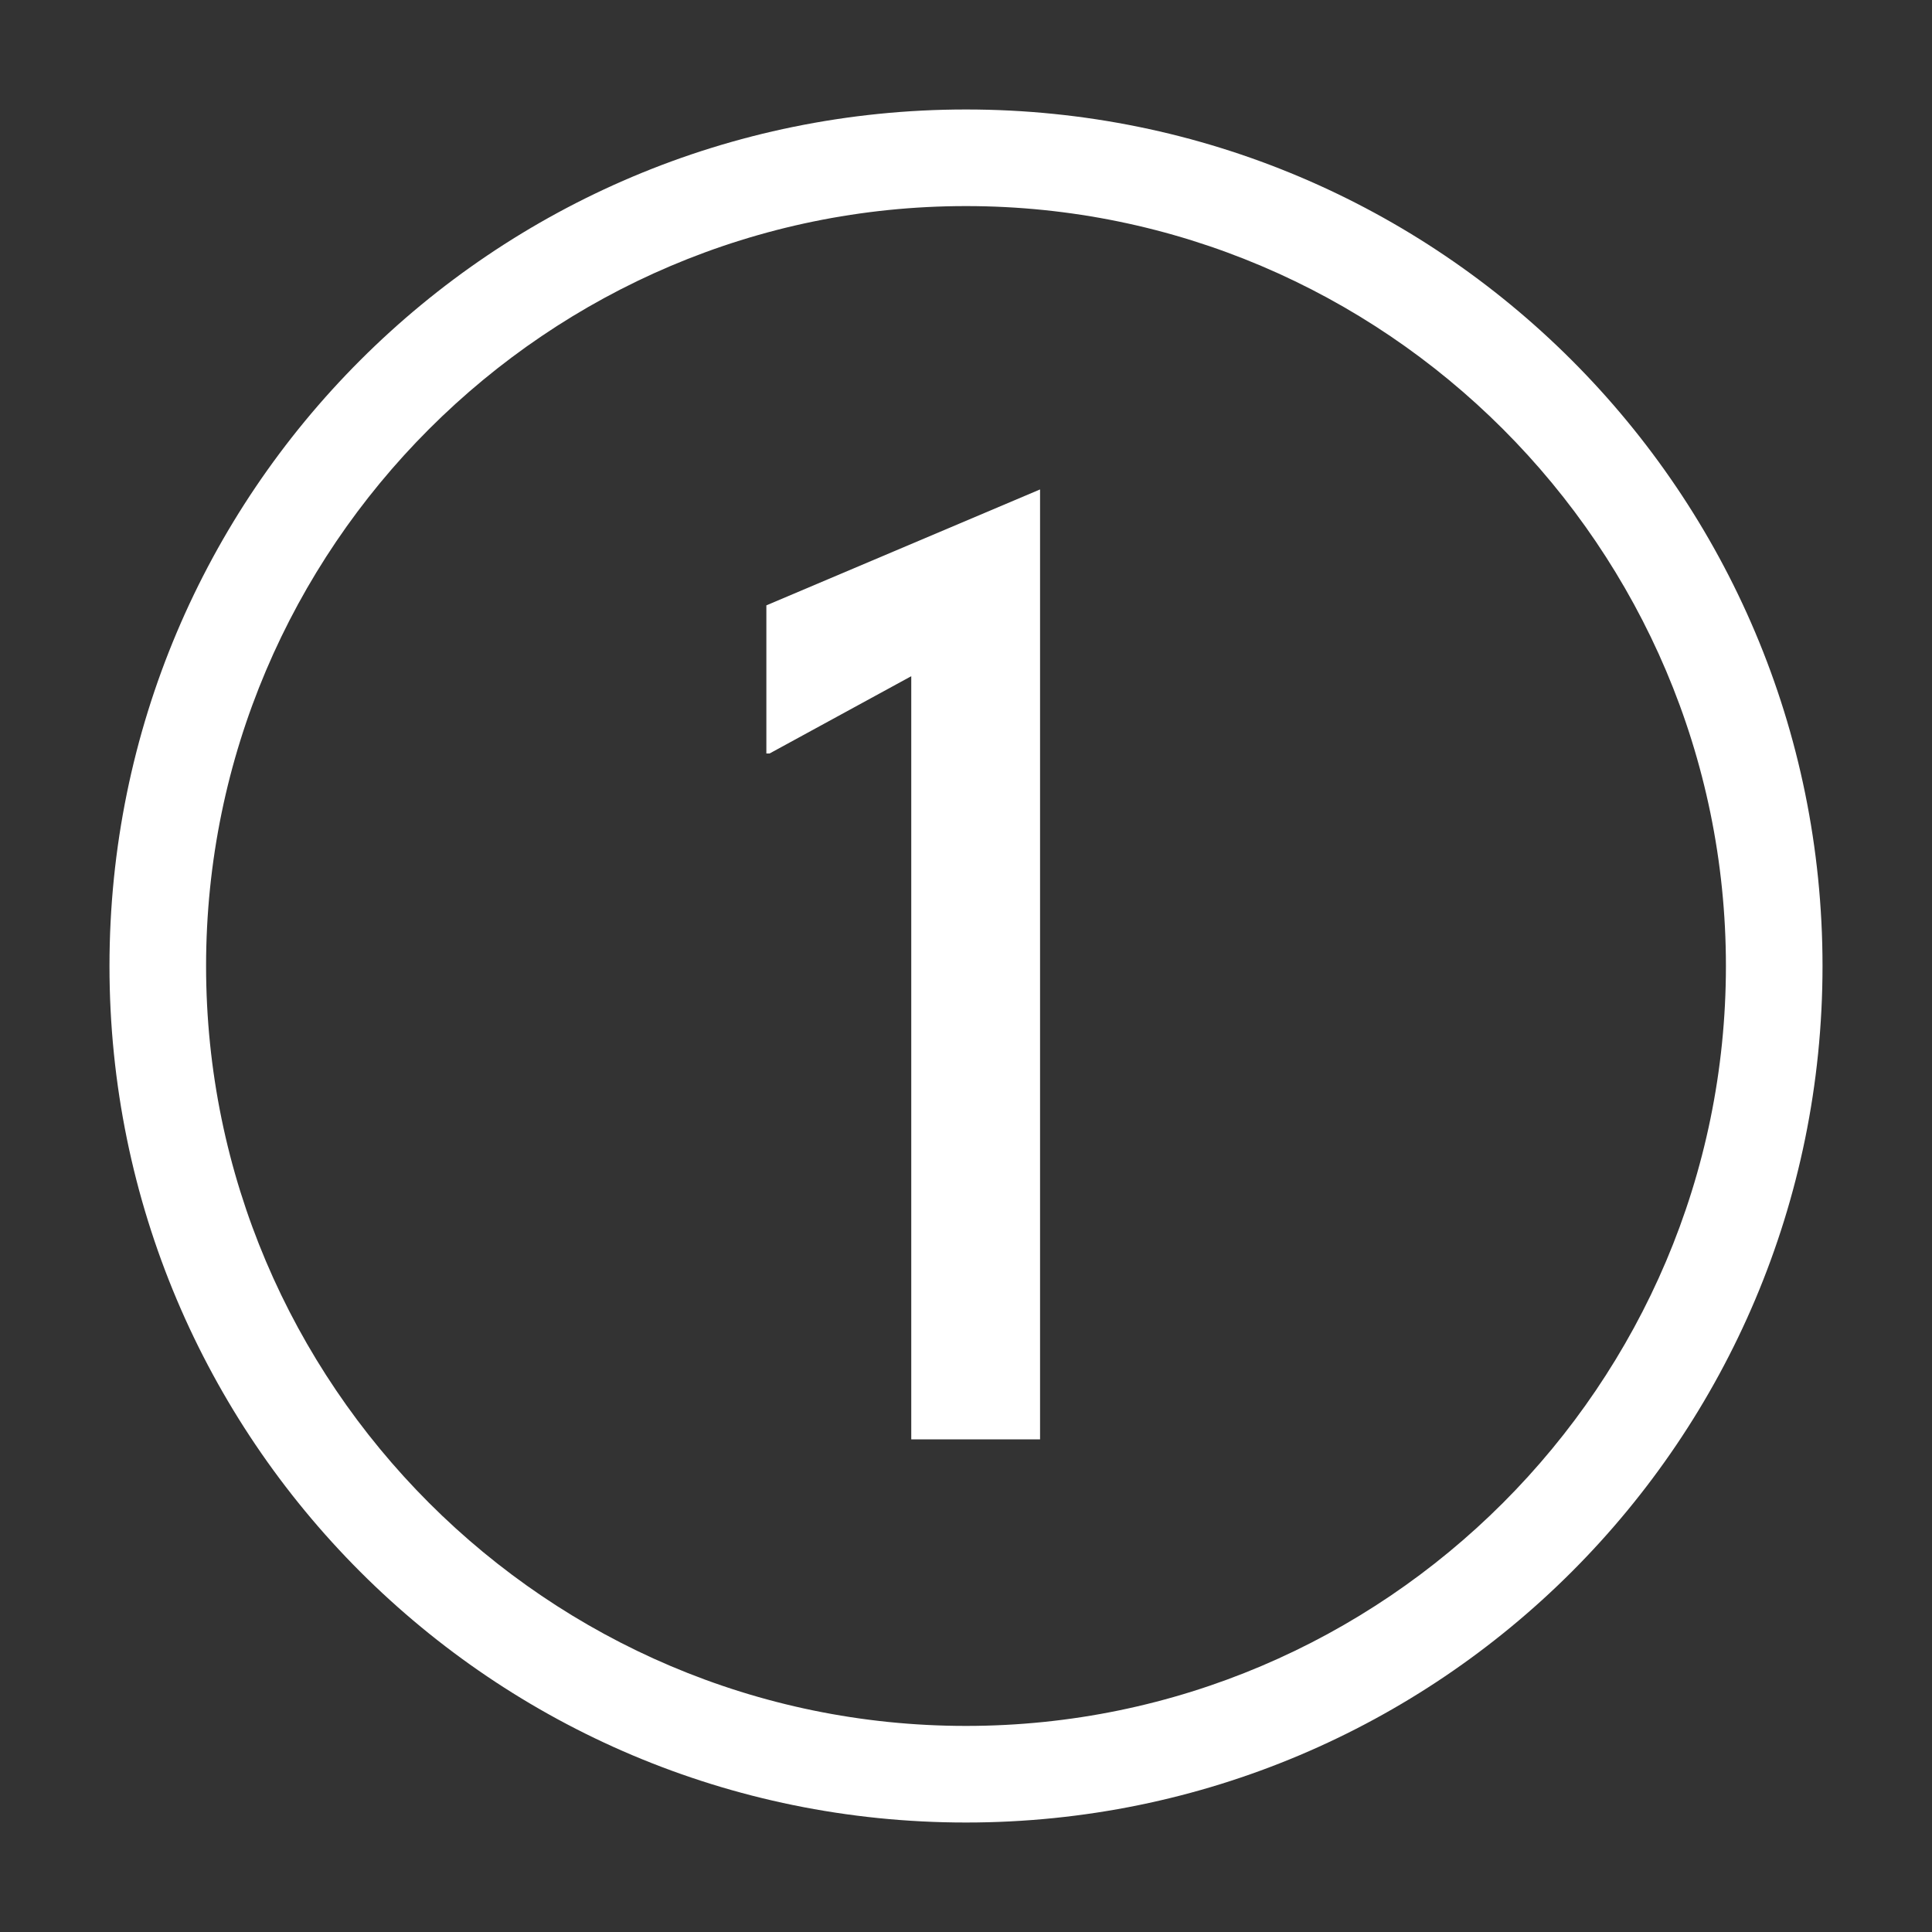 <?xml version="1.0" encoding="UTF-8"?>
<svg id="Capa_1" xmlns="http://www.w3.org/2000/svg" version="1.1" viewBox="0 0 60 60">
  <rect x="0" y="0" width="60" height="60" fill="#333333" stroke="none"/>
  <!-- Generator: Adobe Illustrator 29.0.0, SVG Export Plug-In . SVG Version: 2.1.0 Build 186)  -->
  <defs>
    <style>
      .st0 {
        fill: #fff;
      }
    </style>
  </defs>
  <path class="st0" d="M30,56.6c-14.7,0-26.6-11.9-26.6-26.6S15.3,3.4,30,3.4s26.6,11.9,26.6,26.6-11.9,26.6-26.6,26.6ZM30,6.4c-13,0-23.6,10.6-23.6,23.6s10.6,23.6,23.6,23.6,23.6-10.6,23.6-23.6S43,6.4,30,6.4Z"/>
  <path class="st0" d="M23.8,23.4v-4.6l8.5-3.6v29.5h-4v-23.7l-4.4,2.4Z"/>
</svg>